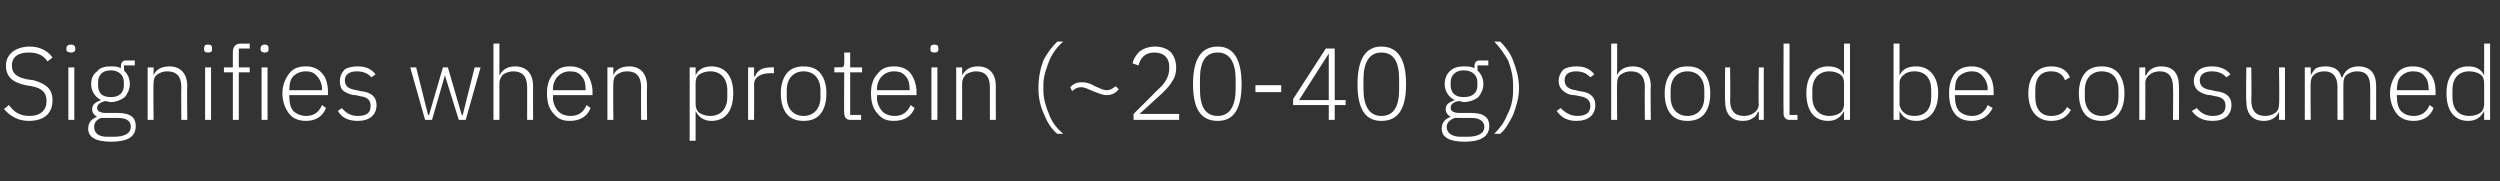 <?xml version="1.0" standalone="no"?><!DOCTYPE svg PUBLIC "-//W3C//DTD SVG 1.1//EN" "http://www.w3.org/Graphics/SVG/1.1/DTD/svg11.dtd"><svg xmlns="http://www.w3.org/2000/svg" version="1.1" width="252.3px" height="18.3px" viewBox="0 -4 252.3 18.3" style="top:-4px"><rect x="0" y="-4" width="252.3" height="18.3" fill="#333333" stroke="none"/>  <desc>Signifies when protein (~20 40 g) should be consumed</desc>  <defs/>  <g id="Polygon170500">    <path d="M 5.3 6.1 C 5.3 5.1 4.8 4.5 3.4 4.1 C 3.4 4.1 2.7 4 2.7 4 C 1.8 3.8 1.2 3.5 1.2 2.6 C 1.2 1.7 1.9 1.3 2.9 1.3 C 3.8 1.3 4.4 1.6 4.8 2.2 C 4.8 2.2 5.3 1.8 5.3 1.8 C 4.8 1.1 4 0.7 3 0.7 C 2.3 0.7 1.7 0.9 1.3 1.2 C 0.9 1.5 0.6 2 0.6 2.6 C 0.6 3.7 1.2 4.3 2.6 4.6 C 2.6 4.6 3.2 4.7 3.2 4.7 C 4.2 4.9 4.7 5.3 4.7 6.2 C 4.7 7.1 4.1 7.7 3 7.7 C 2 7.7 1.4 7.3 0.9 6.6 C 0.9 6.6 0.4 7 0.4 7 C 1 7.7 1.8 8.2 2.9 8.2 C 4.4 8.2 5.3 7.5 5.3 6.1 Z M 7.6 1 C 7.6 1 7.6 0.9 7.6 0.9 C 7.6 0.6 7.4 0.5 7.2 0.5 C 6.9 0.5 6.7 0.6 6.7 0.9 C 6.7 0.9 6.7 1 6.7 1 C 6.7 1.2 6.9 1.3 7.2 1.3 C 7.4 1.3 7.6 1.2 7.6 1 Z M 6.9 8.1 L 7.5 8.1 L 7.5 2.8 L 6.9 2.8 L 6.9 8.1 Z M 11.9 7.4 C 11.9 7.4 10.7 7.4 10.7 7.4 C 10.1 7.4 9.8 7.2 9.8 6.9 C 9.8 6.5 10.2 6.3 10.6 6.2 C 10.8 6.2 11 6.3 11.2 6.3 C 11.7 6.3 12.2 6.1 12.6 5.8 C 12.9 5.4 13.1 5 13.1 4.5 C 13.1 3.9 12.9 3.5 12.5 3.1 C 12.55 3.14 12.5 2.6 12.5 2.6 L 13.6 2.6 L 13.6 2.1 C 13.6 2.1 12.71 2.12 12.7 2.1 C 12.4 2.1 12.2 2.3 12.2 2.7 C 12.2 2.7 12.2 2.9 12.2 2.9 C 11.9 2.7 11.6 2.7 11.2 2.7 C 10.6 2.7 10.1 2.8 9.8 3.2 C 9.4 3.5 9.2 3.9 9.2 4.5 C 9.2 5.2 9.6 5.8 10.2 6.1 C 10.2 6.1 10.2 6.1 10.2 6.1 C 9.7 6.3 9.3 6.5 9.3 7 C 9.3 7.4 9.5 7.6 9.8 7.8 C 9.8 7.8 9.8 7.8 9.8 7.8 C 9.2 8 8.9 8.4 8.9 9 C 8.9 9.8 9.6 10.3 11.2 10.3 C 12.9 10.3 13.7 9.8 13.7 8.7 C 13.7 7.9 13.2 7.4 11.9 7.4 Z M 11.5 9.8 C 11.5 9.8 10.8 9.8 10.8 9.8 C 9.9 9.8 9.5 9.4 9.5 8.8 C 9.5 8.4 9.7 8.1 10.2 7.9 C 10.2 7.9 11.9 7.9 11.9 7.9 C 12.9 7.9 13.2 8.3 13.2 8.8 C 13.2 9.5 12.5 9.8 11.5 9.8 Z M 9.9 4.6 C 9.9 4.6 9.9 4.3 9.9 4.3 C 9.9 3.6 10.3 3.1 11.2 3.1 C 12 3.1 12.5 3.6 12.5 4.3 C 12.5 4.3 12.5 4.6 12.5 4.6 C 12.5 5.4 12 5.8 11.2 5.8 C 10.3 5.8 9.9 5.4 9.9 4.6 Z M 15.5 8.1 C 15.5 8.1 15.46 4.36 15.5 4.4 C 15.5 4 15.6 3.7 15.9 3.5 C 16.2 3.3 16.5 3.2 16.9 3.2 C 17.8 3.2 18.3 3.7 18.3 4.8 C 18.27 4.78 18.3 8.1 18.3 8.1 L 18.9 8.1 C 18.9 8.1 18.86 4.68 18.9 4.7 C 18.9 3.4 18.2 2.7 17.1 2.7 C 16.2 2.7 15.7 3.1 15.5 3.6 C 15.49 3.62 15.5 3.6 15.5 3.6 L 15.5 2.8 L 14.9 2.8 L 14.9 8.1 L 15.5 8.1 Z M 21.4 1 C 21.4 1 21.4 0.9 21.4 0.9 C 21.4 0.6 21.3 0.5 21 0.5 C 20.7 0.5 20.6 0.6 20.6 0.9 C 20.6 0.9 20.6 1 20.6 1 C 20.6 1.2 20.7 1.3 21 1.3 C 21.3 1.3 21.4 1.2 21.4 1 Z M 20.7 8.1 L 21.3 8.1 L 21.3 2.8 L 20.7 2.8 L 20.7 8.1 Z M 23.5 8.1 L 24.1 8.1 L 24.1 3.3 L 25.2 3.3 L 25.2 2.8 L 24.1 2.8 L 24.1 0.9 L 25.2 0.9 L 25.2 0.4 C 25.2 0.4 24.32 0.42 24.3 0.4 C 23.7 0.4 23.5 0.8 23.5 1.3 C 23.49 1.3 23.5 2.8 23.5 2.8 L 22.6 2.8 L 22.6 3.3 L 23.5 3.3 L 23.5 8.1 Z M 27.1 1 C 27.1 1 27.1 0.9 27.1 0.9 C 27.1 0.6 27 0.5 26.7 0.5 C 26.5 0.5 26.3 0.6 26.3 0.9 C 26.3 0.9 26.3 1 26.3 1 C 26.3 1.2 26.5 1.3 26.7 1.3 C 27 1.3 27.1 1.2 27.1 1 Z M 26.4 8.1 L 27 8.1 L 27 2.8 L 26.4 2.8 L 26.4 8.1 Z M 32.9 6.9 C 32.9 6.9 32.5 6.6 32.5 6.6 C 32.2 7.3 31.7 7.7 30.9 7.7 C 30.4 7.7 29.9 7.5 29.6 7.2 C 29.3 6.8 29.2 6.4 29.2 5.8 C 29.16 5.81 29.2 5.6 29.2 5.6 L 33.1 5.6 C 33.1 5.6 33.1 5.27 33.1 5.3 C 33.1 4.5 32.9 3.8 32.5 3.4 C 32.1 2.9 31.5 2.7 30.9 2.7 C 30.1 2.7 29.6 2.9 29.2 3.4 C 28.8 3.9 28.5 4.6 28.5 5.4 C 28.5 6.3 28.8 7 29.2 7.5 C 29.6 8 30.2 8.2 30.9 8.2 C 31.9 8.2 32.6 7.7 32.9 6.9 Z M 32 3.7 C 32.3 4 32.5 4.5 32.5 5 C 32.45 5.01 32.5 5.1 32.5 5.1 L 29.2 5.1 C 29.2 5.1 29.16 5.04 29.2 5 C 29.2 4.5 29.3 4 29.6 3.7 C 29.9 3.4 30.3 3.2 30.9 3.2 C 31.3 3.2 31.7 3.3 32 3.7 Z M 38 6.6 C 38 5.8 37.5 5.3 36.4 5.2 C 36.4 5.2 36 5.1 36 5.1 C 35.2 5 34.8 4.7 34.8 4.1 C 34.8 3.5 35.3 3.2 36 3.2 C 36.8 3.2 37.2 3.5 37.5 3.8 C 37.5 3.8 37.9 3.5 37.9 3.5 C 37.5 3 37 2.7 36.1 2.7 C 35.6 2.7 35.1 2.8 34.8 3 C 34.5 3.3 34.3 3.7 34.3 4.2 C 34.3 4.6 34.4 5 34.7 5.2 C 35 5.4 35.4 5.6 35.9 5.6 C 35.9 5.6 36.3 5.7 36.3 5.7 C 37.1 5.8 37.4 6.1 37.4 6.7 C 37.4 7.4 37 7.7 36.1 7.7 C 35.4 7.7 34.9 7.4 34.5 6.9 C 34.5 6.9 34.1 7.2 34.1 7.2 C 34.5 7.9 35.2 8.2 36.1 8.2 C 37.3 8.2 38 7.6 38 6.6 Z M 42.9 8.1 L 43.6 8.1 L 44.9 3.6 L 44.9 3.6 L 46.3 8.1 L 47 8.1 L 48.5 2.8 L 47.9 2.8 L 46.7 7.6 L 46.6 7.6 L 45.2 2.8 L 44.7 2.8 L 43.3 7.6 L 43.2 7.6 L 42 2.8 L 41.4 2.8 L 42.9 8.1 Z M 49.8 8.1 L 50.4 8.1 C 50.4 8.1 50.4 4.36 50.4 4.4 C 50.4 4 50.6 3.7 50.8 3.5 C 51.1 3.3 51.5 3.2 51.8 3.2 C 52.7 3.2 53.2 3.7 53.2 4.8 C 53.2 4.78 53.2 8.1 53.2 8.1 L 53.8 8.1 C 53.8 8.1 53.79 4.68 53.8 4.7 C 53.8 3.4 53.1 2.7 52 2.7 C 51.1 2.7 50.7 3.1 50.4 3.6 C 50.43 3.62 50.4 3.6 50.4 3.6 L 50.4 0.4 L 49.8 0.4 L 49.8 8.1 Z M 59.6 6.9 C 59.6 6.9 59.2 6.6 59.2 6.6 C 58.9 7.3 58.4 7.7 57.6 7.7 C 57 7.7 56.6 7.5 56.3 7.2 C 56 6.8 55.8 6.4 55.8 5.8 C 55.84 5.81 55.8 5.6 55.8 5.6 L 59.8 5.6 C 59.8 5.6 59.78 5.27 59.8 5.3 C 59.8 4.5 59.5 3.8 59.2 3.4 C 58.8 2.9 58.2 2.7 57.5 2.7 C 56.8 2.7 56.3 2.9 55.9 3.4 C 55.4 3.9 55.2 4.6 55.2 5.4 C 55.2 6.3 55.4 7 55.9 7.5 C 56.3 8 56.8 8.2 57.5 8.2 C 58.6 8.2 59.3 7.7 59.6 6.9 Z M 58.7 3.7 C 59 4 59.1 4.5 59.1 5 C 59.13 5.01 59.1 5.1 59.1 5.1 L 55.8 5.1 C 55.8 5.1 55.84 5.04 55.8 5 C 55.8 4.5 56 4 56.3 3.7 C 56.6 3.4 57 3.2 57.5 3.2 C 58 3.2 58.4 3.3 58.7 3.7 Z M 61.9 8.1 C 61.9 8.1 61.87 4.36 61.9 4.4 C 61.9 4 62 3.7 62.3 3.5 C 62.6 3.3 62.9 3.2 63.3 3.2 C 64.2 3.2 64.7 3.7 64.7 4.8 C 64.68 4.78 64.7 8.1 64.7 8.1 L 65.3 8.1 C 65.3 8.1 65.27 4.68 65.3 4.7 C 65.3 3.4 64.6 2.7 63.5 2.7 C 62.6 2.7 62.1 3.1 61.9 3.6 C 61.9 3.62 61.9 3.6 61.9 3.6 L 61.9 2.8 L 61.3 2.8 L 61.3 8.1 L 61.9 8.1 Z M 69.6 10.2 L 70.2 10.2 L 70.2 7.2 C 70.2 7.2 70.2 7.24 70.2 7.2 C 70.5 7.8 71 8.2 71.8 8.2 C 73.2 8.2 74 7.2 74 5.4 C 74 3.7 73.2 2.7 71.8 2.7 C 71 2.7 70.5 3 70.2 3.6 C 70.2 3.63 70.2 3.6 70.2 3.6 L 70.2 2.8 L 69.6 2.8 L 69.6 10.2 Z M 70.6 7.4 C 70.3 7.2 70.2 6.8 70.2 6.5 C 70.2 6.5 70.2 4.4 70.2 4.4 C 70.2 4 70.3 3.7 70.6 3.5 C 70.9 3.3 71.3 3.2 71.7 3.2 C 72.7 3.2 73.4 3.9 73.4 5.1 C 73.4 5.1 73.4 5.8 73.4 5.8 C 73.4 7 72.7 7.7 71.7 7.7 C 71.3 7.7 70.9 7.6 70.6 7.4 Z M 76.1 8.1 C 76.1 8.1 76.12 4.46 76.1 4.5 C 76.1 3.8 76.8 3.4 77.6 3.4 C 77.64 3.36 78.1 3.4 78.1 3.4 L 78.1 2.8 C 78.1 2.8 77.75 2.78 77.8 2.8 C 76.8 2.8 76.4 3.2 76.2 3.7 C 76.16 3.74 76.1 3.7 76.1 3.7 L 76.1 2.8 L 75.5 2.8 L 75.5 8.1 L 76.1 8.1 Z M 82.8 7.5 C 83.2 7 83.4 6.3 83.4 5.4 C 83.4 4.6 83.2 3.9 82.8 3.4 C 82.4 2.9 81.8 2.7 81.1 2.7 C 80.4 2.7 79.8 2.9 79.4 3.4 C 79 3.9 78.8 4.6 78.8 5.4 C 78.8 6.3 79 7 79.4 7.5 C 79.8 8 80.4 8.2 81.1 8.2 C 81.8 8.2 82.4 8 82.8 7.5 Z M 79.4 5.8 C 79.4 5.8 79.4 5.1 79.4 5.1 C 79.4 3.9 80.1 3.2 81.1 3.2 C 82.1 3.2 82.8 3.9 82.8 5.1 C 82.8 5.1 82.8 5.8 82.8 5.8 C 82.8 7 82.1 7.7 81.1 7.7 C 80.1 7.7 79.4 7 79.4 5.8 Z M 86.9 8.1 L 86.9 7.6 L 85.8 7.6 L 85.8 3.3 L 87 3.3 L 87 2.8 L 85.8 2.8 L 85.8 1.3 L 85.2 1.3 C 85.2 1.3 85.22 2.38 85.2 2.4 C 85.2 2.7 85.1 2.8 84.8 2.8 C 84.85 2.78 84.2 2.8 84.2 2.8 L 84.2 3.3 L 85.2 3.3 C 85.2 3.3 85.17 7.44 85.2 7.4 C 85.2 7.8 85.4 8.1 85.8 8.1 C 85.83 8.09 86.9 8.1 86.9 8.1 Z M 92.3 6.9 C 92.3 6.9 91.9 6.6 91.9 6.6 C 91.6 7.3 91.1 7.7 90.3 7.7 C 89.7 7.7 89.3 7.5 89 7.2 C 88.7 6.8 88.5 6.4 88.5 5.8 C 88.54 5.81 88.5 5.6 88.5 5.6 L 92.5 5.6 C 92.5 5.6 92.48 5.27 92.5 5.3 C 92.5 4.5 92.2 3.8 91.9 3.4 C 91.5 2.9 90.9 2.7 90.2 2.7 C 89.5 2.7 89 2.9 88.6 3.4 C 88.1 3.9 87.9 4.6 87.9 5.4 C 87.9 6.3 88.1 7 88.6 7.5 C 89 8 89.5 8.2 90.2 8.2 C 91.3 8.2 92 7.7 92.3 6.9 Z M 91.4 3.7 C 91.7 4 91.8 4.5 91.8 5 C 91.83 5.01 91.8 5.1 91.8 5.1 L 88.5 5.1 C 88.5 5.1 88.54 5.04 88.5 5 C 88.5 4.5 88.7 4 89 3.7 C 89.3 3.4 89.7 3.2 90.2 3.2 C 90.7 3.2 91.1 3.3 91.4 3.7 Z M 94.7 1 C 94.7 1 94.7 0.9 94.7 0.9 C 94.7 0.6 94.6 0.5 94.3 0.5 C 94 0.5 93.9 0.6 93.9 0.9 C 93.9 0.9 93.9 1 93.9 1 C 93.9 1.2 94 1.3 94.3 1.3 C 94.6 1.3 94.7 1.2 94.7 1 Z M 94 8.1 L 94.6 8.1 L 94.6 2.8 L 94 2.8 L 94 8.1 Z M 97.1 8.1 C 97.1 8.1 97.1 4.36 97.1 4.4 C 97.1 4 97.3 3.7 97.5 3.5 C 97.8 3.3 98.2 3.2 98.5 3.2 C 99.4 3.2 99.9 3.7 99.9 4.8 C 99.9 4.78 99.9 8.1 99.9 8.1 L 100.5 8.1 C 100.5 8.1 100.49 4.68 100.5 4.7 C 100.5 3.4 99.8 2.7 98.7 2.7 C 97.8 2.7 97.4 3.1 97.1 3.6 C 97.13 3.62 97.1 3.6 97.1 3.6 L 97.1 2.8 L 96.5 2.8 L 96.5 8.1 L 97.1 8.1 Z M 105.4 7.6 C 105.7 8.4 106.2 9.1 106.7 9.5 C 106.7 9.5 107.3 9.5 107.3 9.5 C 106.7 9 106.2 8.4 105.9 7.6 C 105.6 6.9 105.3 6 105.3 5.2 C 105.3 5.2 105.3 4.5 105.3 4.5 C 105.3 3.7 105.6 2.9 105.9 2.1 C 106.2 1.4 106.7 0.7 107.3 0.2 C 107.3 0.2 106.7 0.2 106.7 0.2 C 106.2 0.7 105.7 1.3 105.3 2.1 C 105 2.9 104.8 3.8 104.8 4.9 C 104.8 5.9 105 6.8 105.4 7.6 Z M 112.9 5 C 112.9 5 112.6 4.7 112.6 4.7 C 112.3 4.9 112.1 5.1 111.7 5.1 C 111.3 5.1 111 4.9 110.5 4.7 C 110 4.4 109.6 4.3 109.2 4.3 C 108.6 4.3 108.3 4.5 108 4.8 C 108 4.8 108.2 5.2 108.2 5.2 C 108.5 4.9 108.8 4.8 109.1 4.8 C 109.5 4.8 109.8 5 110.3 5.2 C 110.9 5.4 111.2 5.6 111.7 5.6 C 112.2 5.6 112.6 5.4 112.9 5 Z M 119 7.5 L 115 7.5 C 115 7.5 117.26 5.43 117.3 5.4 C 117.7 5 118.1 4.6 118.3 4.2 C 118.6 3.8 118.7 3.3 118.7 2.8 C 118.7 2.2 118.5 1.7 118.2 1.3 C 117.8 0.9 117.2 0.7 116.6 0.7 C 115.9 0.7 115.4 0.9 115 1.2 C 114.7 1.5 114.4 1.9 114.3 2.4 C 114.3 2.4 114.9 2.6 114.9 2.6 C 115.1 1.8 115.6 1.3 116.5 1.3 C 117.5 1.3 118 1.9 118 2.7 C 118 2.7 118 2.9 118 2.9 C 118 3.7 117.6 4.4 116.9 5 C 116.89 5.03 114.4 7.5 114.4 7.5 L 114.4 8.1 L 119 8.1 L 119 7.5 Z M 125.3 4.5 C 125.3 2 124.5 0.7 122.9 0.7 C 121.2 0.7 120.4 2 120.4 4.5 C 120.4 7 121.2 8.2 122.9 8.2 C 124.5 8.2 125.3 7 125.3 4.5 Z M 121.1 5 C 121.1 5 121.1 4 121.1 4 C 121.1 2.3 121.6 1.3 122.9 1.3 C 124.1 1.3 124.7 2.3 124.7 4 C 124.7 4 124.7 5 124.7 5 C 124.7 6.7 124.1 7.7 122.9 7.7 C 121.6 7.7 121.1 6.7 121.1 5 Z M 129.3 5.3 L 129.3 4.6 L 126.7 4.6 L 126.7 5.3 L 129.3 5.3 Z M 134.7 8.1 L 134.7 6.6 L 135.8 6.6 L 135.8 6.1 L 134.7 6.1 L 134.7 0.9 L 133.8 0.9 L 130.5 6 L 130.5 6.6 L 134.1 6.6 L 134.1 8.1 L 134.7 8.1 Z M 134.1 1.4 L 134.1 1.4 L 134.1 6.1 L 131.1 6.1 L 134.1 1.4 Z M 141.9 4.5 C 141.9 2 141.1 0.7 139.4 0.7 C 137.8 0.7 137 2 137 4.5 C 137 7 137.8 8.2 139.4 8.2 C 141.1 8.2 141.9 7 141.9 4.5 Z M 137.6 5 C 137.6 5 137.6 4 137.6 4 C 137.6 2.3 138.2 1.3 139.4 1.3 C 140.7 1.3 141.2 2.3 141.2 4 C 141.2 4 141.2 5 141.2 5 C 141.2 6.7 140.7 7.7 139.4 7.7 C 138.2 7.7 137.6 6.7 137.6 5 Z M 148.5 7.4 C 148.5 7.4 147.3 7.4 147.3 7.4 C 146.7 7.4 146.4 7.2 146.4 6.9 C 146.4 6.5 146.7 6.3 147.2 6.2 C 147.4 6.2 147.6 6.3 147.7 6.3 C 148.3 6.3 148.8 6.1 149.2 5.8 C 149.5 5.4 149.7 5 149.7 4.5 C 149.7 3.9 149.5 3.5 149.1 3.1 C 149.13 3.14 149.1 2.6 149.1 2.6 L 150.2 2.6 L 150.2 2.1 C 150.2 2.1 149.3 2.12 149.3 2.1 C 149 2.1 148.8 2.3 148.8 2.7 C 148.8 2.7 148.8 2.9 148.8 2.9 C 148.5 2.7 148.1 2.7 147.7 2.7 C 147.2 2.7 146.7 2.8 146.3 3.2 C 146 3.5 145.8 3.9 145.8 4.5 C 145.8 5.2 146.2 5.8 146.8 6.1 C 146.8 6.1 146.8 6.1 146.8 6.1 C 146.3 6.3 145.9 6.5 145.9 7 C 145.9 7.4 146.1 7.6 146.4 7.8 C 146.4 7.8 146.4 7.8 146.4 7.8 C 145.8 8 145.5 8.4 145.5 9 C 145.5 9.8 146.2 10.3 147.8 10.3 C 149.4 10.3 150.3 9.8 150.3 8.7 C 150.3 7.9 149.8 7.4 148.5 7.4 Z M 148.1 9.8 C 148.1 9.8 147.4 9.8 147.4 9.8 C 146.5 9.8 146 9.4 146 8.8 C 146 8.4 146.3 8.1 146.8 7.9 C 146.8 7.9 148.5 7.9 148.5 7.9 C 149.4 7.9 149.8 8.3 149.8 8.8 C 149.8 9.5 149.1 9.8 148.1 9.8 Z M 146.4 4.6 C 146.4 4.6 146.4 4.3 146.4 4.3 C 146.4 3.6 146.9 3.1 147.7 3.1 C 148.6 3.1 149.1 3.6 149.1 4.3 C 149.1 4.3 149.1 4.6 149.1 4.6 C 149.1 5.4 148.6 5.8 147.7 5.8 C 146.9 5.8 146.4 5.4 146.4 4.6 Z M 152.7 2.1 C 152.4 1.3 151.9 0.7 151.4 0.2 C 151.4 0.2 150.8 0.2 150.8 0.2 C 151.3 0.7 151.8 1.4 152.2 2.1 C 152.5 2.9 152.7 3.7 152.7 4.5 C 152.7 4.5 152.7 5.2 152.7 5.2 C 152.7 6 152.5 6.9 152.1 7.6 C 151.8 8.4 151.3 9 150.8 9.5 C 150.8 9.5 151.4 9.5 151.4 9.5 C 151.9 9.1 152.3 8.4 152.7 7.6 C 153 6.8 153.3 5.9 153.3 4.9 C 153.3 3.8 153 2.9 152.7 2.1 Z M 161 6.6 C 161 5.8 160.5 5.3 159.4 5.2 C 159.4 5.2 159 5.1 159 5.1 C 158.3 5 157.9 4.7 157.9 4.1 C 157.9 3.5 158.3 3.2 159.1 3.2 C 159.8 3.2 160.2 3.5 160.5 3.8 C 160.5 3.8 160.9 3.5 160.9 3.5 C 160.5 3 160 2.7 159.1 2.7 C 158.6 2.7 158.1 2.8 157.8 3 C 157.5 3.3 157.3 3.7 157.3 4.2 C 157.3 4.6 157.5 5 157.8 5.2 C 158 5.4 158.4 5.6 158.9 5.6 C 158.9 5.6 159.4 5.7 159.4 5.7 C 160.1 5.8 160.5 6.1 160.5 6.7 C 160.5 7.4 160 7.7 159.2 7.7 C 158.5 7.7 158 7.4 157.5 6.9 C 157.5 6.9 157.1 7.2 157.1 7.2 C 157.6 7.9 158.2 8.2 159.1 8.2 C 160.3 8.2 161 7.6 161 6.6 Z M 162.6 8.1 L 163.2 8.1 C 163.2 8.1 163.17 4.36 163.2 4.4 C 163.2 4 163.3 3.7 163.6 3.5 C 163.9 3.3 164.2 3.2 164.6 3.2 C 165.5 3.2 166 3.7 166 4.8 C 165.97 4.78 166 8.1 166 8.1 L 166.6 8.1 C 166.6 8.1 166.56 4.68 166.6 4.7 C 166.6 3.4 165.9 2.7 164.8 2.7 C 163.9 2.7 163.4 3.1 163.2 3.6 C 163.2 3.62 163.2 3.6 163.2 3.6 L 163.2 0.4 L 162.6 0.4 L 162.6 8.1 Z M 172 7.5 C 172.4 7 172.6 6.3 172.6 5.4 C 172.6 4.6 172.4 3.9 172 3.4 C 171.6 2.9 171 2.7 170.3 2.7 C 169.6 2.7 169 2.9 168.6 3.4 C 168.2 3.9 168 4.6 168 5.4 C 168 6.3 168.2 7 168.6 7.5 C 169 8 169.6 8.2 170.3 8.2 C 171 8.2 171.6 8 172 7.5 Z M 168.6 5.8 C 168.6 5.8 168.6 5.1 168.6 5.1 C 168.6 3.9 169.3 3.2 170.3 3.2 C 171.3 3.2 172 3.9 172 5.1 C 172 5.1 172 5.8 172 5.8 C 172 7 171.3 7.7 170.3 7.7 C 169.3 7.7 168.6 7 168.6 5.8 Z M 177.5 8.1 L 178 8.1 L 178 2.8 L 177.5 2.8 C 177.5 2.8 177.45 6.51 177.5 6.5 C 177.5 6.9 177.3 7.2 177 7.4 C 176.7 7.6 176.4 7.7 176 7.7 C 175.1 7.7 174.6 7.2 174.6 6.1 C 174.65 6.08 174.6 2.8 174.6 2.8 L 174.1 2.8 C 174.1 2.8 174.06 6.2 174.1 6.2 C 174.1 7.5 174.7 8.2 175.9 8.2 C 176.3 8.2 176.7 8.1 176.9 7.9 C 177.2 7.8 177.3 7.5 177.4 7.3 C 177.41 7.25 177.5 7.3 177.5 7.3 L 177.5 8.1 Z M 181.4 8.1 L 181.4 7.6 L 180.6 7.6 L 180.6 0.4 L 180 0.4 C 180 0.4 179.97 7.45 180 7.5 C 180 7.8 180.2 8.1 180.6 8.1 C 180.63 8.09 181.4 8.1 181.4 8.1 Z M 186.1 8.1 L 186.7 8.1 L 186.7 0.4 L 186.1 0.4 L 186.1 3.6 C 186.1 3.6 186.12 3.63 186.1 3.6 C 185.9 3 185.3 2.7 184.5 2.7 C 183.1 2.7 182.3 3.7 182.3 5.4 C 182.3 7.2 183.1 8.2 184.5 8.2 C 185.3 8.2 185.8 7.8 186.1 7.2 C 186.12 7.24 186.1 7.2 186.1 7.2 L 186.1 8.1 Z M 182.9 5.8 C 182.9 5.8 182.9 5.1 182.9 5.1 C 182.9 3.9 183.6 3.2 184.6 3.2 C 185 3.2 185.4 3.3 185.7 3.5 C 186 3.7 186.1 4 186.1 4.4 C 186.1 4.4 186.1 6.5 186.1 6.5 C 186.1 6.8 186 7.2 185.7 7.4 C 185.4 7.6 185 7.7 184.6 7.7 C 183.6 7.7 182.9 7 182.9 5.8 Z M 191.1 8.1 L 191.7 8.1 L 191.7 7.2 C 191.7 7.2 191.74 7.24 191.7 7.2 C 192 7.8 192.5 8.2 193.4 8.2 C 194.7 8.2 195.6 7.2 195.6 5.4 C 195.6 3.7 194.7 2.7 193.4 2.7 C 192.5 2.7 192 3 191.7 3.6 C 191.74 3.63 191.7 3.6 191.7 3.6 L 191.7 0.4 L 191.1 0.4 L 191.1 8.1 Z M 192.2 7.4 C 191.9 7.2 191.7 6.8 191.7 6.5 C 191.7 6.5 191.7 4.4 191.7 4.4 C 191.7 4 191.9 3.7 192.2 3.5 C 192.4 3.3 192.8 3.2 193.2 3.2 C 194.3 3.2 194.9 3.9 194.9 5.1 C 194.9 5.1 194.9 5.8 194.9 5.8 C 194.9 7 194.3 7.7 193.2 7.7 C 192.8 7.7 192.4 7.6 192.2 7.4 Z M 201.1 6.9 C 201.1 6.9 200.6 6.6 200.6 6.6 C 200.3 7.3 199.8 7.7 199 7.7 C 198.5 7.7 198 7.5 197.7 7.2 C 197.4 6.8 197.3 6.4 197.3 5.8 C 197.27 5.81 197.3 5.6 197.3 5.6 L 201.2 5.6 C 201.2 5.6 201.21 5.27 201.2 5.3 C 201.2 4.5 201 3.8 200.6 3.4 C 200.2 2.9 199.6 2.7 199 2.7 C 198.3 2.7 197.7 2.9 197.3 3.4 C 196.9 3.9 196.7 4.6 196.7 5.4 C 196.7 6.3 196.9 7 197.3 7.5 C 197.7 8 198.3 8.2 199 8.2 C 200 8.2 200.7 7.7 201.1 6.9 Z M 200.1 3.7 C 200.4 4 200.6 4.5 200.6 5 C 200.56 5.01 200.6 5.1 200.6 5.1 L 197.3 5.1 C 197.3 5.1 197.27 5.04 197.3 5 C 197.3 4.5 197.4 4 197.7 3.7 C 198 3.4 198.5 3.2 199 3.2 C 199.4 3.2 199.8 3.3 200.1 3.7 Z M 209 7.1 C 209 7.1 208.6 6.8 208.6 6.8 C 208.3 7.4 207.8 7.7 207 7.7 C 205.9 7.7 205.4 6.9 205.4 5.8 C 205.4 5.8 205.4 5.1 205.4 5.1 C 205.4 3.9 205.9 3.2 207 3.2 C 207.7 3.2 208.2 3.5 208.4 4.1 C 208.4 4.1 208.9 3.8 208.9 3.8 C 208.6 3.1 208 2.7 207 2.7 C 205.6 2.7 204.7 3.7 204.7 5.4 C 204.7 7.2 205.6 8.2 207 8.2 C 208 8.2 208.6 7.8 209 7.1 Z M 213.8 7.5 C 214.2 7 214.4 6.3 214.4 5.4 C 214.4 4.6 214.2 3.9 213.8 3.4 C 213.4 2.9 212.8 2.7 212.1 2.7 C 211.4 2.7 210.8 2.9 210.4 3.4 C 210 3.9 209.8 4.6 209.8 5.4 C 209.8 6.3 210 7 210.4 7.5 C 210.8 8 211.4 8.2 212.1 8.2 C 212.8 8.2 213.4 8 213.8 7.5 Z M 210.4 5.8 C 210.4 5.8 210.4 5.1 210.4 5.1 C 210.4 3.9 211.1 3.2 212.1 3.2 C 213.2 3.2 213.8 3.9 213.8 5.1 C 213.8 5.1 213.8 5.8 213.8 5.8 C 213.8 7 213.2 7.7 212.1 7.7 C 211.1 7.7 210.4 7 210.4 5.8 Z M 216.5 8.1 C 216.5 8.1 216.52 4.36 216.5 4.4 C 216.5 4 216.7 3.7 217 3.5 C 217.2 3.3 217.6 3.2 218 3.2 C 218.8 3.2 219.3 3.7 219.3 4.8 C 219.33 4.78 219.3 8.1 219.3 8.1 L 219.9 8.1 C 219.9 8.1 219.92 4.68 219.9 4.7 C 219.9 3.4 219.3 2.7 218.1 2.7 C 217.3 2.7 216.8 3.1 216.6 3.6 C 216.55 3.62 216.5 3.6 216.5 3.6 L 216.5 2.8 L 215.9 2.8 L 215.9 8.1 L 216.5 8.1 Z M 225.2 6.6 C 225.2 5.8 224.7 5.3 223.6 5.2 C 223.6 5.2 223.2 5.1 223.2 5.1 C 222.4 5 222 4.7 222 4.1 C 222 3.5 222.5 3.2 223.2 3.2 C 224 3.2 224.4 3.5 224.7 3.8 C 224.7 3.8 225.1 3.5 225.1 3.5 C 224.7 3 224.1 2.7 223.2 2.7 C 222.7 2.7 222.3 2.8 222 3 C 221.6 3.3 221.4 3.7 221.4 4.2 C 221.4 4.6 221.6 5 221.9 5.2 C 222.2 5.4 222.6 5.6 223.1 5.6 C 223.1 5.6 223.5 5.7 223.5 5.7 C 224.3 5.8 224.6 6.1 224.6 6.7 C 224.6 7.4 224.1 7.7 223.3 7.7 C 222.6 7.7 222.1 7.4 221.7 6.9 C 221.7 6.9 221.2 7.2 221.2 7.2 C 221.7 7.9 222.4 8.2 223.3 8.2 C 224.5 8.2 225.2 7.6 225.2 6.6 Z M 230 8.1 L 230.6 8.1 L 230.6 2.8 L 230 2.8 C 230 2.8 230.05 6.51 230 6.5 C 230 6.9 229.9 7.2 229.6 7.4 C 229.3 7.6 229 7.7 228.6 7.7 C 227.7 7.7 227.2 7.2 227.2 6.1 C 227.24 6.08 227.2 2.8 227.2 2.8 L 226.7 2.8 C 226.7 2.8 226.65 6.2 226.7 6.2 C 226.7 7.5 227.3 8.2 228.5 8.2 C 228.9 8.2 229.2 8.1 229.5 7.9 C 229.7 7.8 229.9 7.5 230 7.3 C 230 7.25 230 7.3 230 7.3 L 230 8.1 Z M 233.2 8.1 C 233.2 8.1 233.16 4.36 233.2 4.4 C 233.2 4 233.3 3.7 233.6 3.5 C 233.8 3.3 234.2 3.2 234.6 3.2 C 235.4 3.2 235.9 3.7 235.9 4.8 C 235.89 4.78 235.9 8.1 235.9 8.1 L 236.5 8.1 C 236.5 8.1 236.48 4.37 236.5 4.4 C 236.5 4 236.6 3.7 236.9 3.5 C 237.2 3.3 237.5 3.2 237.9 3.2 C 238.8 3.2 239.2 3.7 239.2 4.8 C 239.21 4.78 239.2 8.1 239.2 8.1 L 239.8 8.1 C 239.8 8.1 239.8 4.68 239.8 4.7 C 239.8 3.4 239.2 2.7 238 2.7 C 237.1 2.7 236.6 3.2 236.4 3.8 C 236.4 3.8 236.3 3.8 236.3 3.8 C 236.1 3 235.5 2.7 234.7 2.7 C 234.2 2.7 233.9 2.8 233.7 2.9 C 233.5 3.1 233.3 3.4 233.2 3.6 C 233.19 3.62 233.2 3.6 233.2 3.6 L 233.2 2.8 L 232.6 2.8 L 232.6 8.1 L 233.2 8.1 Z M 245.6 6.9 C 245.6 6.9 245.2 6.6 245.2 6.6 C 244.9 7.3 244.4 7.7 243.6 7.7 C 243 7.7 242.6 7.5 242.3 7.2 C 242 6.8 241.9 6.4 241.9 5.8 C 241.86 5.81 241.9 5.6 241.9 5.6 L 245.8 5.6 C 245.8 5.6 245.79 5.27 245.8 5.3 C 245.8 4.5 245.6 3.8 245.2 3.4 C 244.8 2.9 244.2 2.7 243.5 2.7 C 242.8 2.7 242.3 2.9 241.9 3.4 C 241.5 3.9 241.2 4.6 241.2 5.4 C 241.2 6.3 241.5 7 241.9 7.5 C 242.3 8 242.9 8.2 243.6 8.2 C 244.6 8.2 245.3 7.7 245.6 6.9 Z M 244.7 3.7 C 245 4 245.1 4.5 245.1 5 C 245.15 5.01 245.1 5.1 245.1 5.1 L 241.9 5.1 C 241.9 5.1 241.86 5.04 241.9 5 C 241.9 4.5 242 4 242.3 3.7 C 242.6 3.4 243 3.2 243.5 3.2 C 244 3.2 244.4 3.3 244.7 3.7 Z M 250.7 8.1 L 251.3 8.1 L 251.3 0.4 L 250.7 0.4 L 250.7 3.6 C 250.7 3.6 250.7 3.63 250.7 3.6 C 250.4 3 249.9 2.7 249.1 2.7 C 247.7 2.7 246.9 3.7 246.9 5.4 C 246.9 7.2 247.7 8.2 249.1 8.2 C 249.9 8.2 250.4 7.8 250.7 7.2 C 250.7 7.24 250.7 7.2 250.7 7.2 L 250.7 8.1 Z M 247.5 5.8 C 247.5 5.8 247.5 5.1 247.5 5.1 C 247.5 3.9 248.1 3.2 249.2 3.2 C 249.6 3.2 250 3.3 250.3 3.5 C 250.6 3.7 250.7 4 250.7 4.4 C 250.7 4.4 250.7 6.5 250.7 6.5 C 250.7 6.8 250.6 7.2 250.3 7.4 C 250 7.6 249.6 7.7 249.2 7.7 C 248.1 7.7 247.5 7 247.5 5.8 Z " stroke="none" fill="#fff"/>  </g></svg>